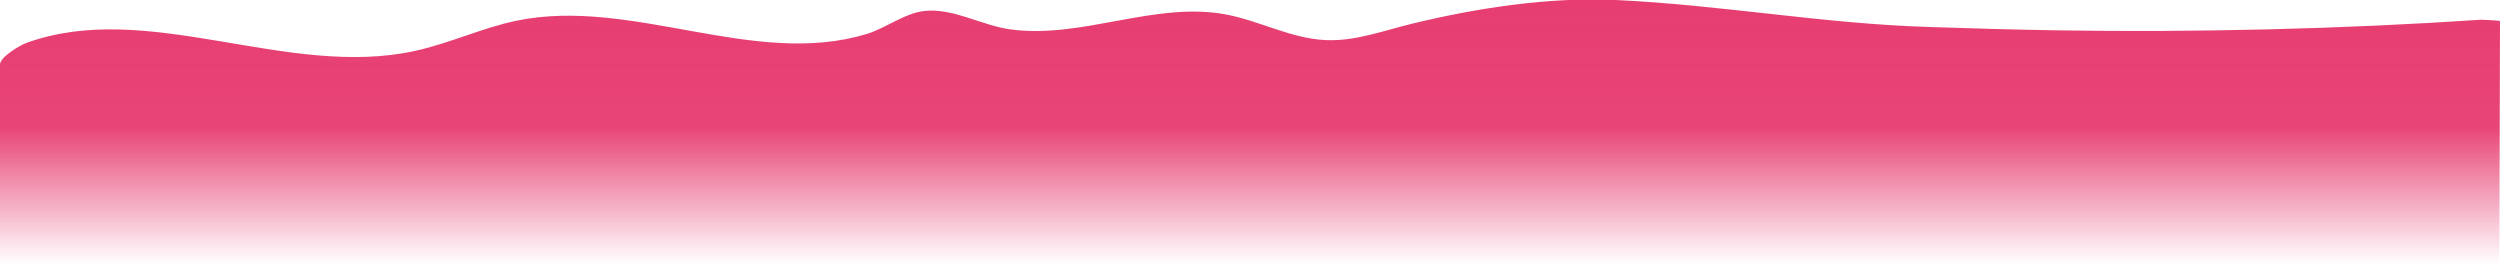 <?xml version="1.0" encoding="utf-8"?>
<!-- Generator: Adobe Illustrator 24.0.0, SVG Export Plug-In . SVG Version: 6.00 Build 0)  -->
<svg version="1.1" id="Layer_1" xmlns="http://www.w3.org/2000/svg" xmlns:xlink="http://www.w3.org/1999/xlink" x="0px" y="0px"
	 viewBox="0 0 1920 203.6" style="enable-background:new 0 0 1920 203.6;" xml:space="preserve">
<style type="text/css">
	.st0{fill:url(#SVGID_1_);}
</style>
<linearGradient id="SVGID_1_" gradientUnits="userSpaceOnUse" x1="960" y1="2001.597" x2="960" y2="2205.6" gradientTransform="matrix(1 0 0 1 0 -2002)">
	<stop  offset="0" style="stop-color:#E73D71"/>
	<stop  offset="0.481" style="stop-color:#E73D71;stop-opacity:0.96"/>
	<stop  offset="0.928" style="stop-color:#E73D71;stop-opacity:0.13"/>
	<stop  offset="1" style="stop-color:#E73D71;stop-opacity:0"/>
</linearGradient>
<path class="st0" d="M1920,16.3c0-0.7-14.8-1.2-15.5-1.1c-105.2,7.1-219.3,9.8-324.6,8.1c-33.1-0.5-66.1-1.5-99.2-2.6
	c-81.5-2.6-158.6-16.9-240-20.7c-50.9-2.4-107,6.2-156.6,18.3c-21.8,5.3-43.4,13.5-65.8,12.5c-26.5-1.1-50.8-14.8-76.8-19.7
	C886.9,0.9,831.2,30,776.2,22.6c-22.1-2.9-43.8-16.5-66-14.2c-15.4,1.6-29.8,13.2-44.6,17.7C579,52.4,485.3-2.4,396.7,15.9
	c-26.4,5.5-51.2,17.3-77.6,23.1C220.9,60.9,113.4-1,20.2,33C15,34.9,0,43.9,0,49.5v154.1h1919.5L1920,16.3z"/>
</svg>
